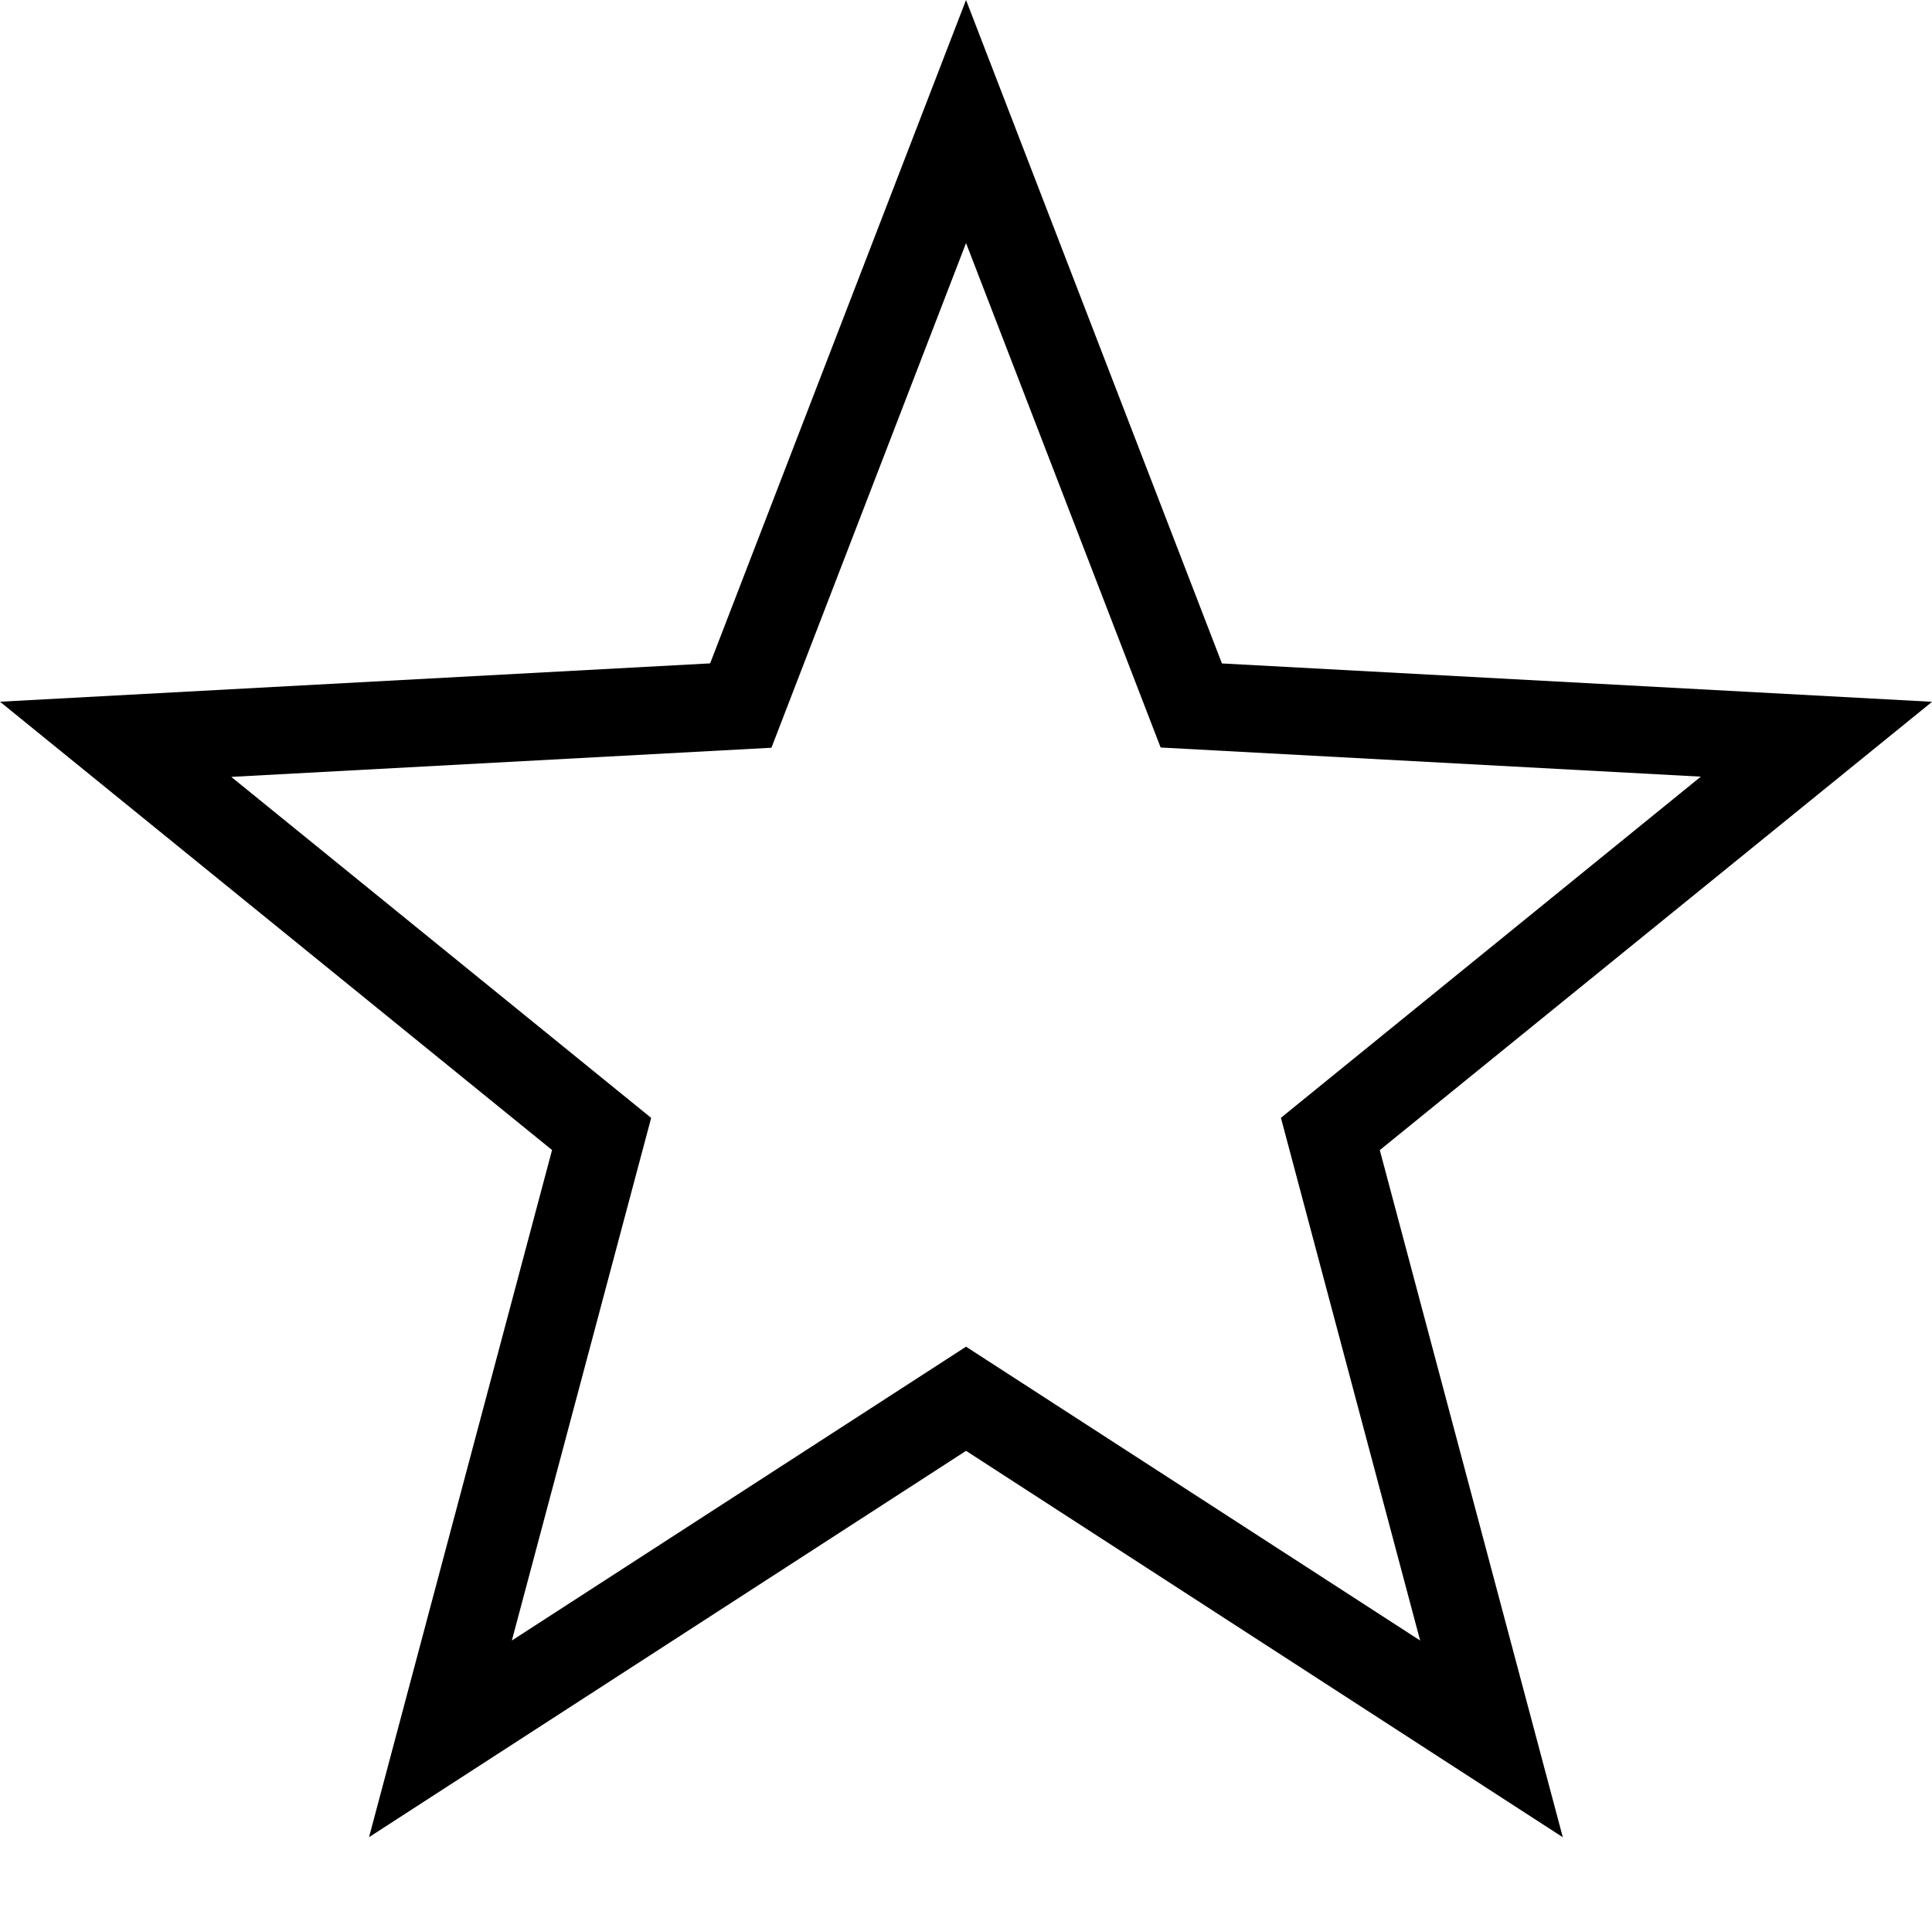 <svg id="_172558_star_icon" data-name="172558_star_icon" xmlns="http://www.w3.org/2000/svg" width="25.187" height="25.042" viewBox="0 0 25.187 25.042">
  <rect id="Rectángulo_793" data-name="Rectángulo 793" width="25" height="25" transform="translate(0.057 0.042)" fill="none"/>
  <path id="Trazado_36" data-name="Trazado 36" d="M13.45.774l3.336,8.65,9.258.5-7.2,5.845,2.386,8.959L13.45,19.69,5.667,24.727l2.386-8.959L.856,9.923l9.258-.5ZM23.029,10.9l-7.042-.38L13.45,3.943l-2.537,6.58-7.042.38,5.474,4.446L7.529,22.163l5.921-3.831,5.92,3.831-1.815-6.815Z" transform="translate(-0.856 -0.774)"/>
</svg>
